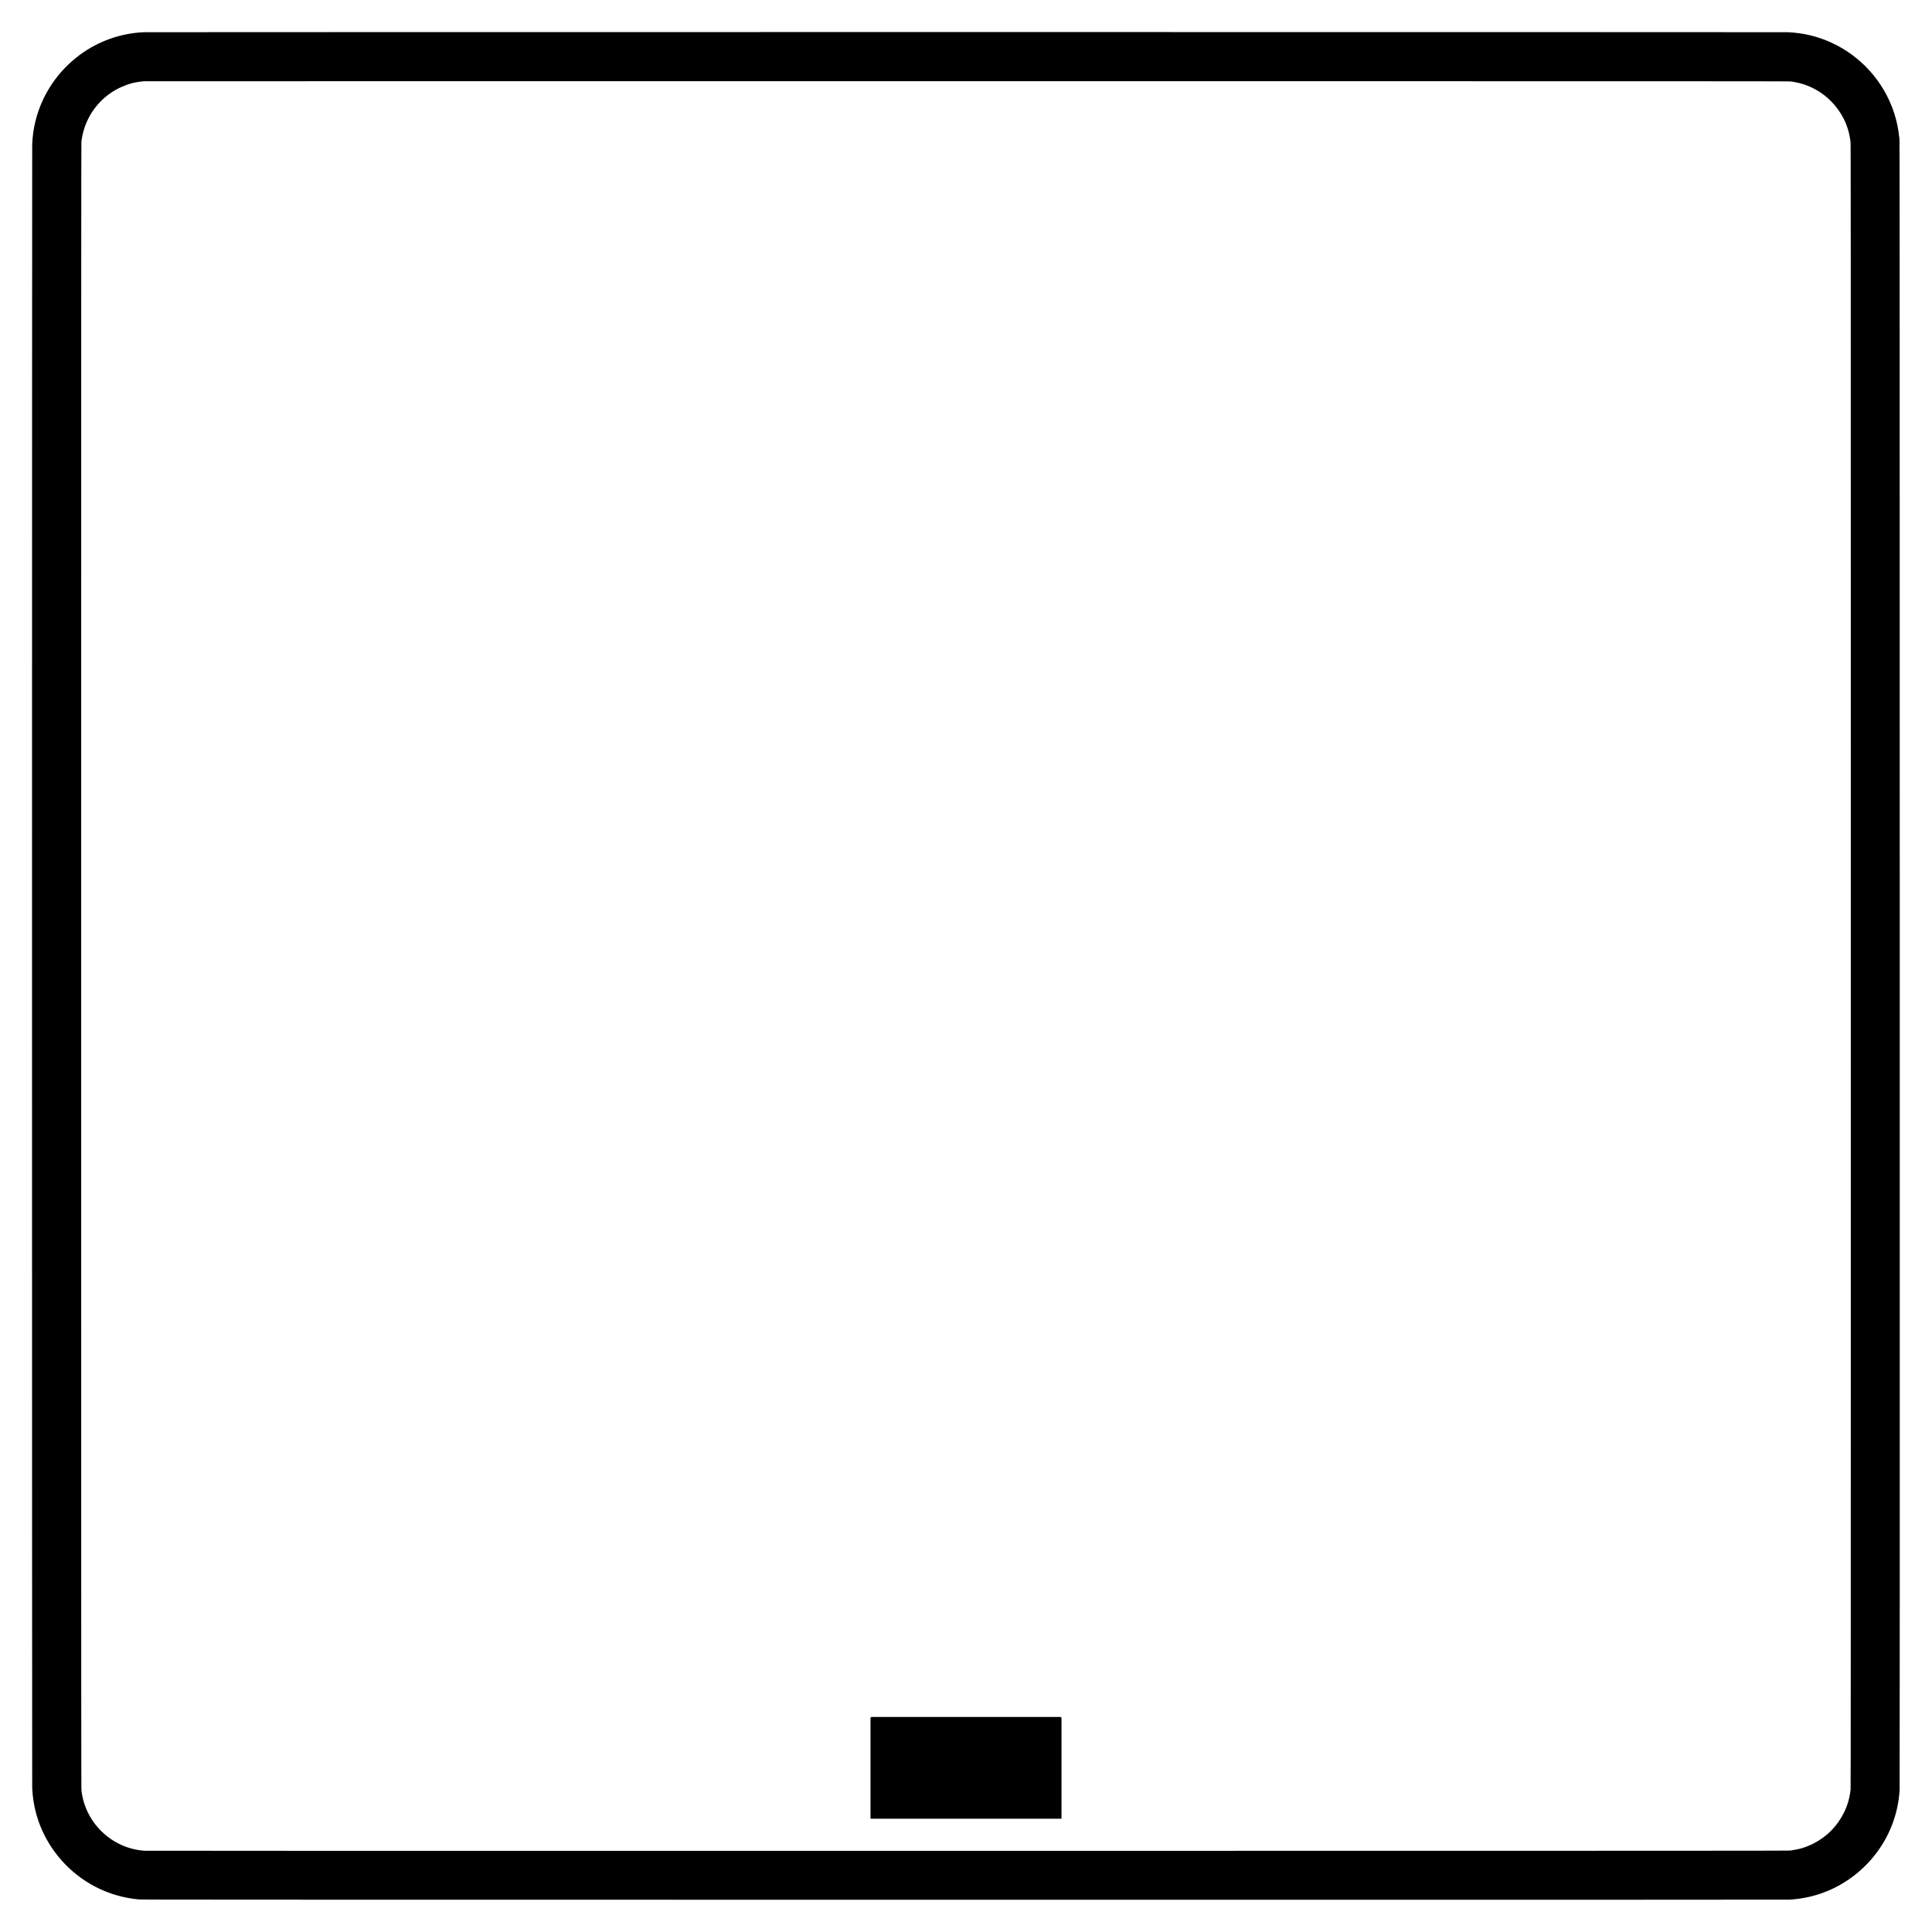 <?xml version="1.0" encoding="UTF-8" standalone="yes"?>
<svg version="1.0" xmlns="http://www.w3.org/2000/svg" width="3000mm" height="3000mm" viewBox="0 0 11339 11339" preserveAspectRatio="xMidYMid meet">
  <g transform="translate(0,11339) scale(0.1,-0.1)" fill="#000000" stroke="none">
    <path d="M8455 111500 c-1363 -56 -2693 -526 -3785 -1340 -1276 -951 -2176
-2284 -2570 -3805 -121 -468 -189 -927 -210 -1430 -13 -320 -13 -96147 0
-96455 56 -1267 430 -2428 1117 -3475 962 -1463 2440 -2508 4123 -2914 336
-81 605 -126 1005 -169 150 -15 3228 -17 48435 -20 34282 -2 48329 0 48460 8
1264 73 2436 473 3480 1188 525 359 1031 824 1435 1317 928 1131 1461 2495
1545 3950 8 138 10 13463 8 48470 -3 45324 -5 48290 -21 48435 -65 595 -154
1025 -314 1513 -600 1835 -1966 3349 -3736 4141 -795 356 -1624 549 -2517 586
-276 11 -96172 11 -96455 0z m96680 -2893 c574 -86 1058 -252 1517 -524 763
-449 1372 -1159 1697 -1976 129 -323 211 -650 258 -1027 17 -140 18 -1874 18
-48375 0 -40006 -2 -48250 -13 -48350 -55 -494 -179 -922 -393 -1355 -396
-801 -1028 -1433 -1829 -1829 -417 -206 -791 -318 -1300 -388 -118 -16 -2743
-18 -48300 -21 -35116 -2 -48214 0 -48320 8 -80 6 -194 18 -255 26 -1410 189
-2638 1148 -3173 2479 -130 326 -213 644 -259 1000 -17 135 -18 1937 -18
48420 0 39929 2 48298 13 48385 56 443 153 795 327 1185 395 889 1131 1625
2020 2020 435 194 800 288 1315 338 19 2 21756 3 48305 3 46262 -1 48275 -2
48390 -19z"/>
    <path d="M51112 12597 l-22 -23 0 -2962 0 -2962 5605 0 5605 0 0 2960 0 2961
-25 24 -24 25 -5559 0 -5559 0 -21 -23z"/>
  </g>
</svg>